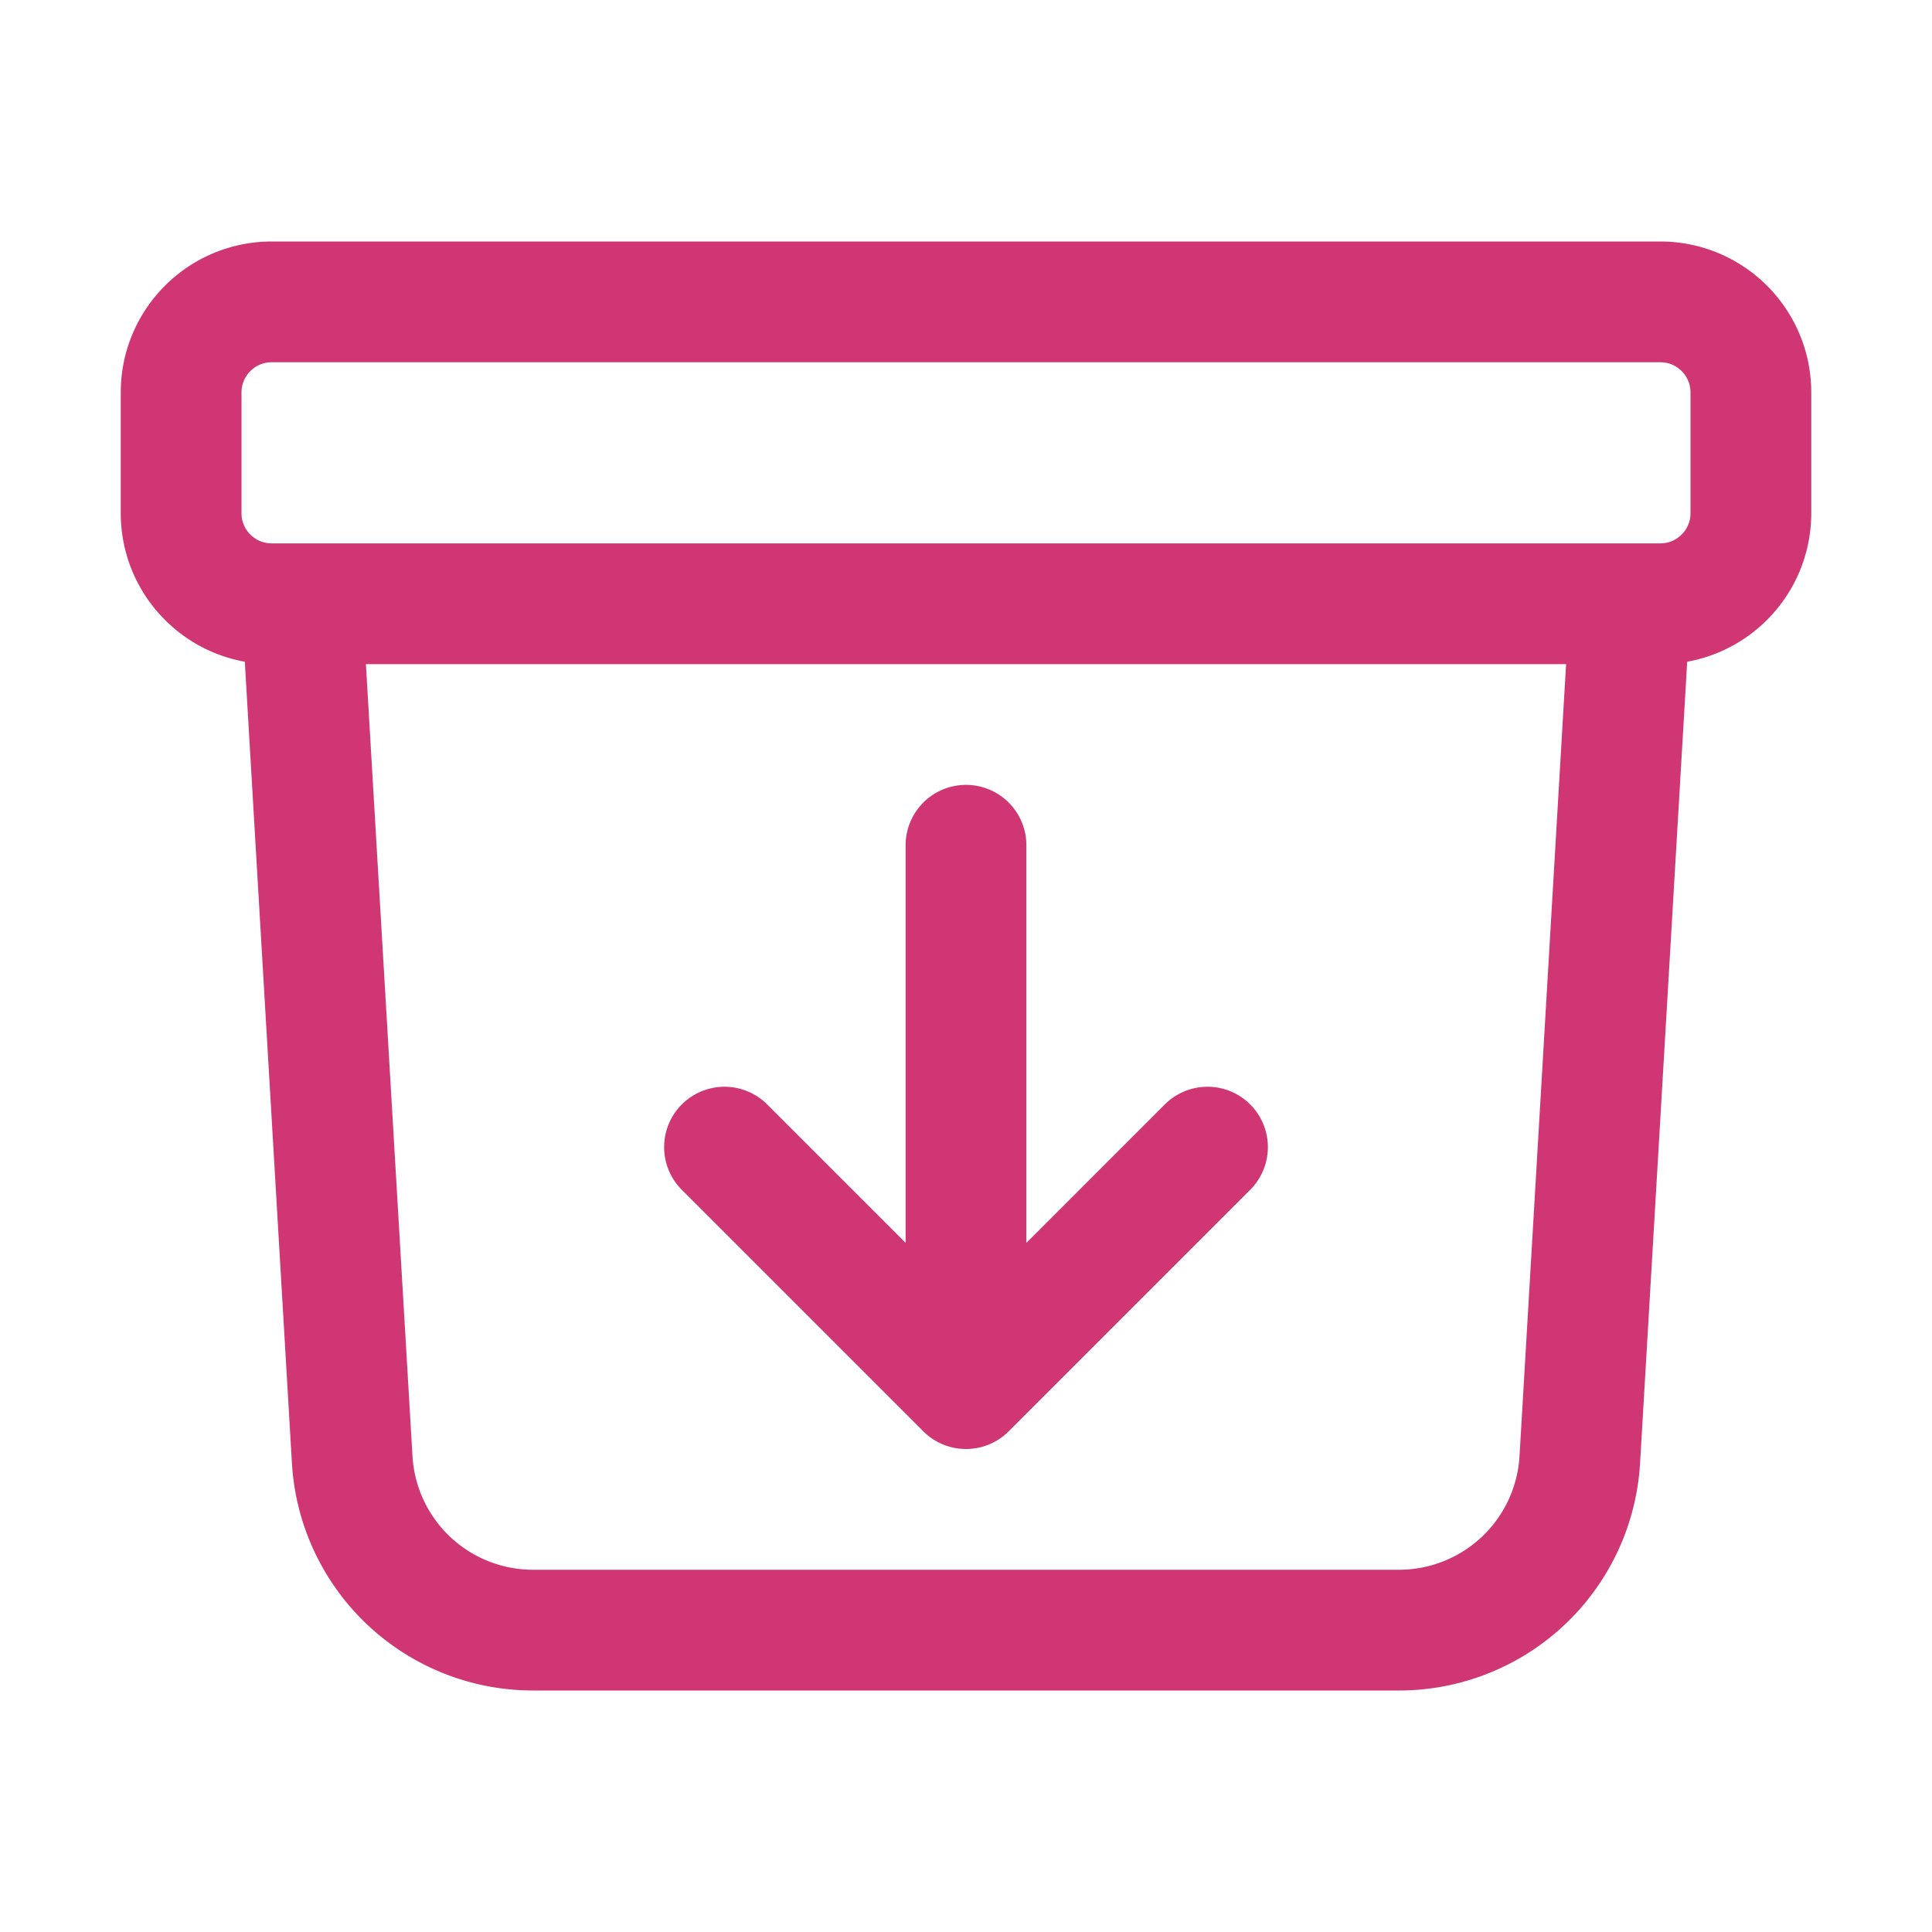 <svg xmlns="http://www.w3.org/2000/svg" viewBox="0 0 40 40" fill="none">
  <path stroke="#D13674" stroke-linecap="round" stroke-linejoin="round" stroke-width="2.5" d="M33.75 12.5l-1.042 17.72a3.75 3.75 0 01-3.744 3.53H11.036a3.75 3.75 0 01-3.744-3.53L6.25 12.5m13.75 5v11.25m0 0l-5-5m5 5l5-5M5.625 12.5h28.75c1.035 0 1.875-.84 1.875-1.875v-2.5c0-1.036-.84-1.875-1.875-1.875H5.625c-1.036 0-1.875.84-1.875 1.875v2.5c0 1.036.84 1.875 1.875 1.875z"/>
</svg>